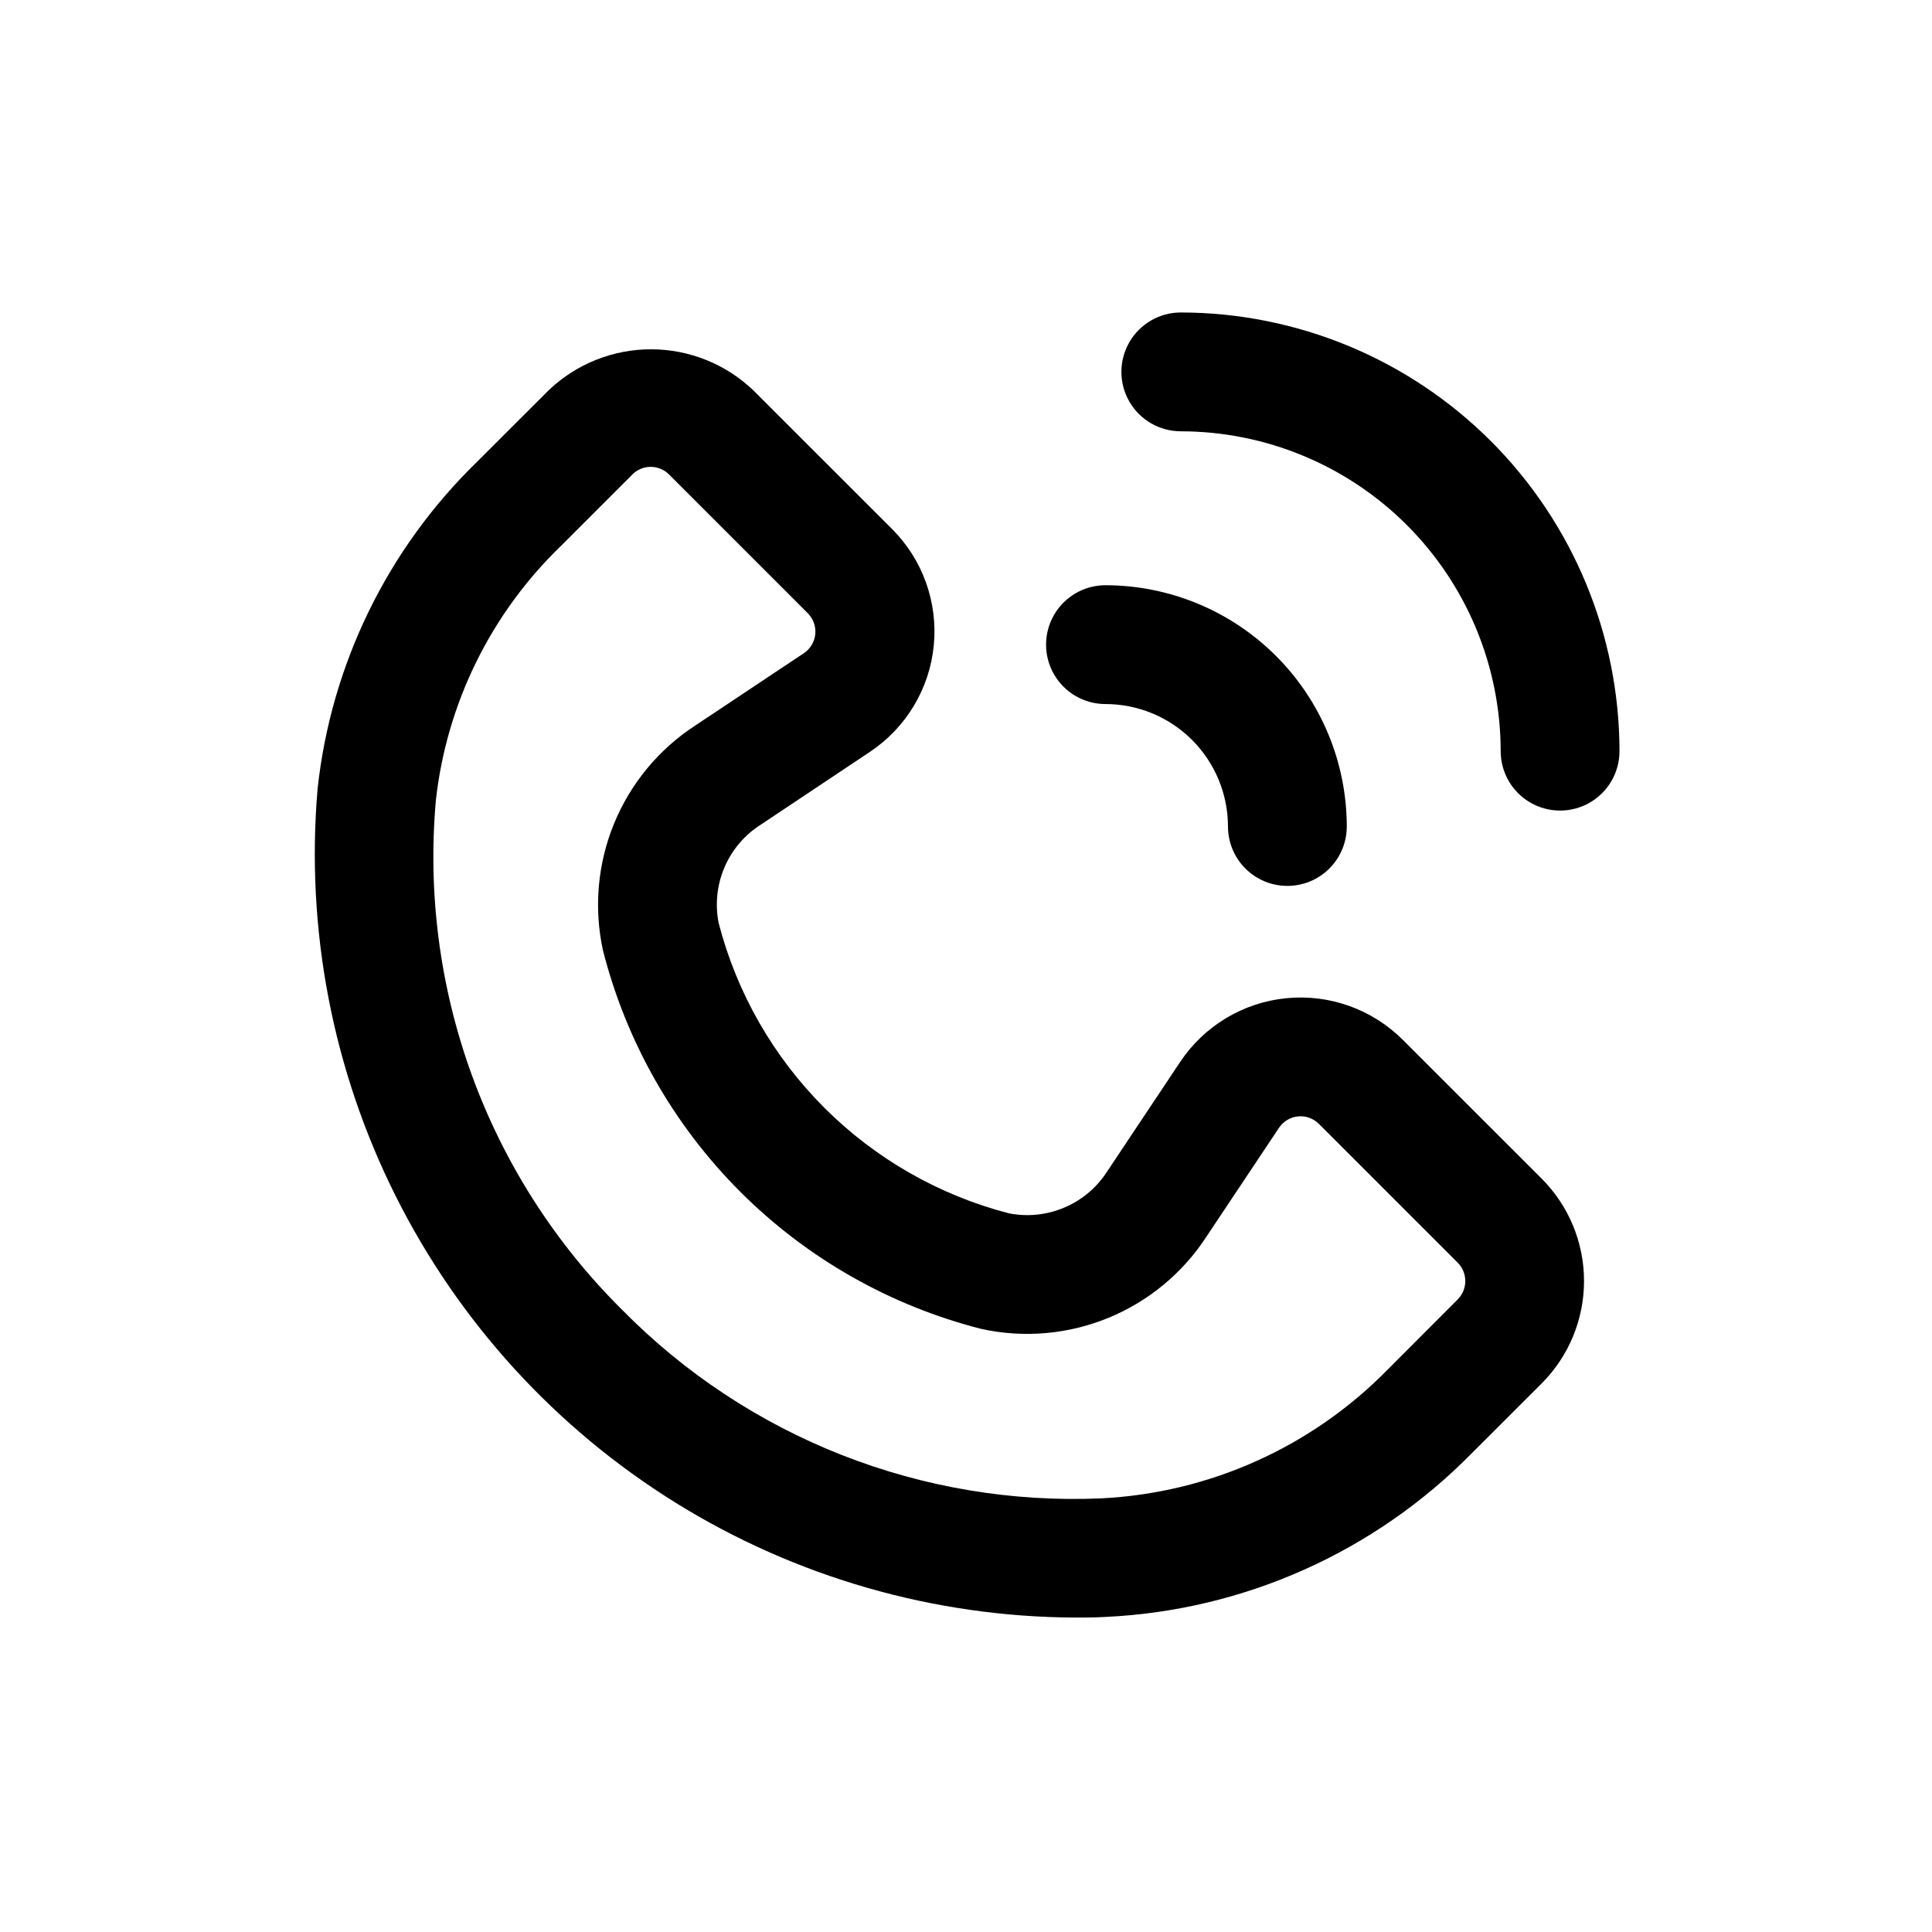<?xml version="1.0" encoding="UTF-8"?>
<!-- Uploaded to: SVG Find, www.svgrepo.com, Generator: SVG Find Mixer Tools -->
<svg fill="#000000" width="800px" height="800px" version="1.1" viewBox="144 144 512 512" xmlns="http://www.w3.org/2000/svg">
 <g>
  <path d="m515.78 419.59c-8.121-8.129-19.461-12.188-30.895-11.055-11.438 1.129-21.762 7.332-28.133 16.895l-19.254 28.891c-2.719 4.285-6.668 7.652-11.332 9.652-4.664 2.004-9.82 2.551-14.801 1.57-18.512-4.805-35.398-14.469-48.922-27.988-13.52-13.523-23.184-30.41-27.988-48.918-0.992-4.981-0.453-10.148 1.551-14.812 2.004-4.668 5.379-8.617 9.672-11.324l28.891-19.27c9.559-6.375 15.758-16.699 16.887-28.133 1.133-11.43-2.922-22.77-11.043-30.895l-36.797-36.777c-7.301-6.973-17.012-10.859-27.109-10.859-10.098 0-19.809 3.887-27.109 10.859l-19.004 18.988c-23.727 23.066-38.66 53.691-42.227 86.594-3.199 37.234 3.977 74.629 20.734 108.04 16.754 33.406 42.438 61.52 74.195 81.223 31.758 19.703 68.355 30.223 105.73 30.398 2.738 0 5.496 0 8.234-0.172 36.562-1.727 71.133-17.156 96.828-43.219l18.688-18.672c7.176-7.203 11.207-16.953 11.207-27.121 0-10.164-4.031-19.918-11.207-27.117zm14.531 68.77-18.672 18.703c-20.125 20.469-47.215 32.617-75.887 34.023-23.461 1.008-46.871-2.914-68.723-11.516-21.852-8.602-41.652-21.691-58.129-38.426-17.68-17.512-31.27-38.715-39.805-62.094-8.535-23.375-11.801-48.348-9.566-73.133 2.879-25.555 14.57-49.309 33.062-67.18l19.004-19.004h-0.004c1.285-1.285 3.031-2.012 4.852-2.012 1.82 0 3.562 0.727 4.848 2.012l36.793 36.793v0.004c1.449 1.453 2.172 3.481 1.973 5.527-0.199 2.043-1.305 3.891-3.012 5.035l-28.84 19.207c-9.625 6.277-17.109 15.328-21.473 25.957-4.359 10.629-5.387 22.332-2.949 33.559 6.144 24.215 18.711 46.328 36.379 63.996 17.664 17.668 39.773 30.238 63.992 36.387 11.227 2.441 22.934 1.418 33.562-2.945 10.633-4.359 19.688-11.848 25.965-21.473l19.27-28.906c1.145-1.711 2.992-2.82 5.035-3.019 2.047-0.203 4.078 0.523 5.531 1.98l36.793 36.793c2.676 2.684 2.676 7.027 0 9.715z"/>
  <path d="m456.93 226.81c-5.625 0-10.824 3.004-13.637 7.875s-2.812 10.871 0 15.742c2.812 4.871 8.012 7.871 13.637 7.871 22.473 0.027 44.02 8.965 59.91 24.855s24.832 37.438 24.855 59.91c0 5.625 3 10.824 7.871 13.637s10.875 2.812 15.746 0 7.871-8.012 7.871-13.637c-0.035-30.82-12.293-60.371-34.086-82.164-21.797-21.797-51.348-34.055-82.168-34.09z"/>
  <path d="m436.96 330.58c8.605 0.004 16.859 3.426 22.945 9.508 6.086 6.086 9.512 14.336 9.52 22.941 0 5.625 3 10.824 7.871 13.637 4.871 2.812 10.875 2.812 15.746 0s7.871-8.012 7.871-13.637c-0.02-16.953-6.766-33.207-18.754-45.191-11.992-11.988-28.246-18.727-45.199-18.746-5.625 0-10.82 3.004-13.633 7.875s-2.812 10.871 0 15.742c2.812 4.871 8.008 7.871 13.633 7.871z"/>
 </g>
</svg>